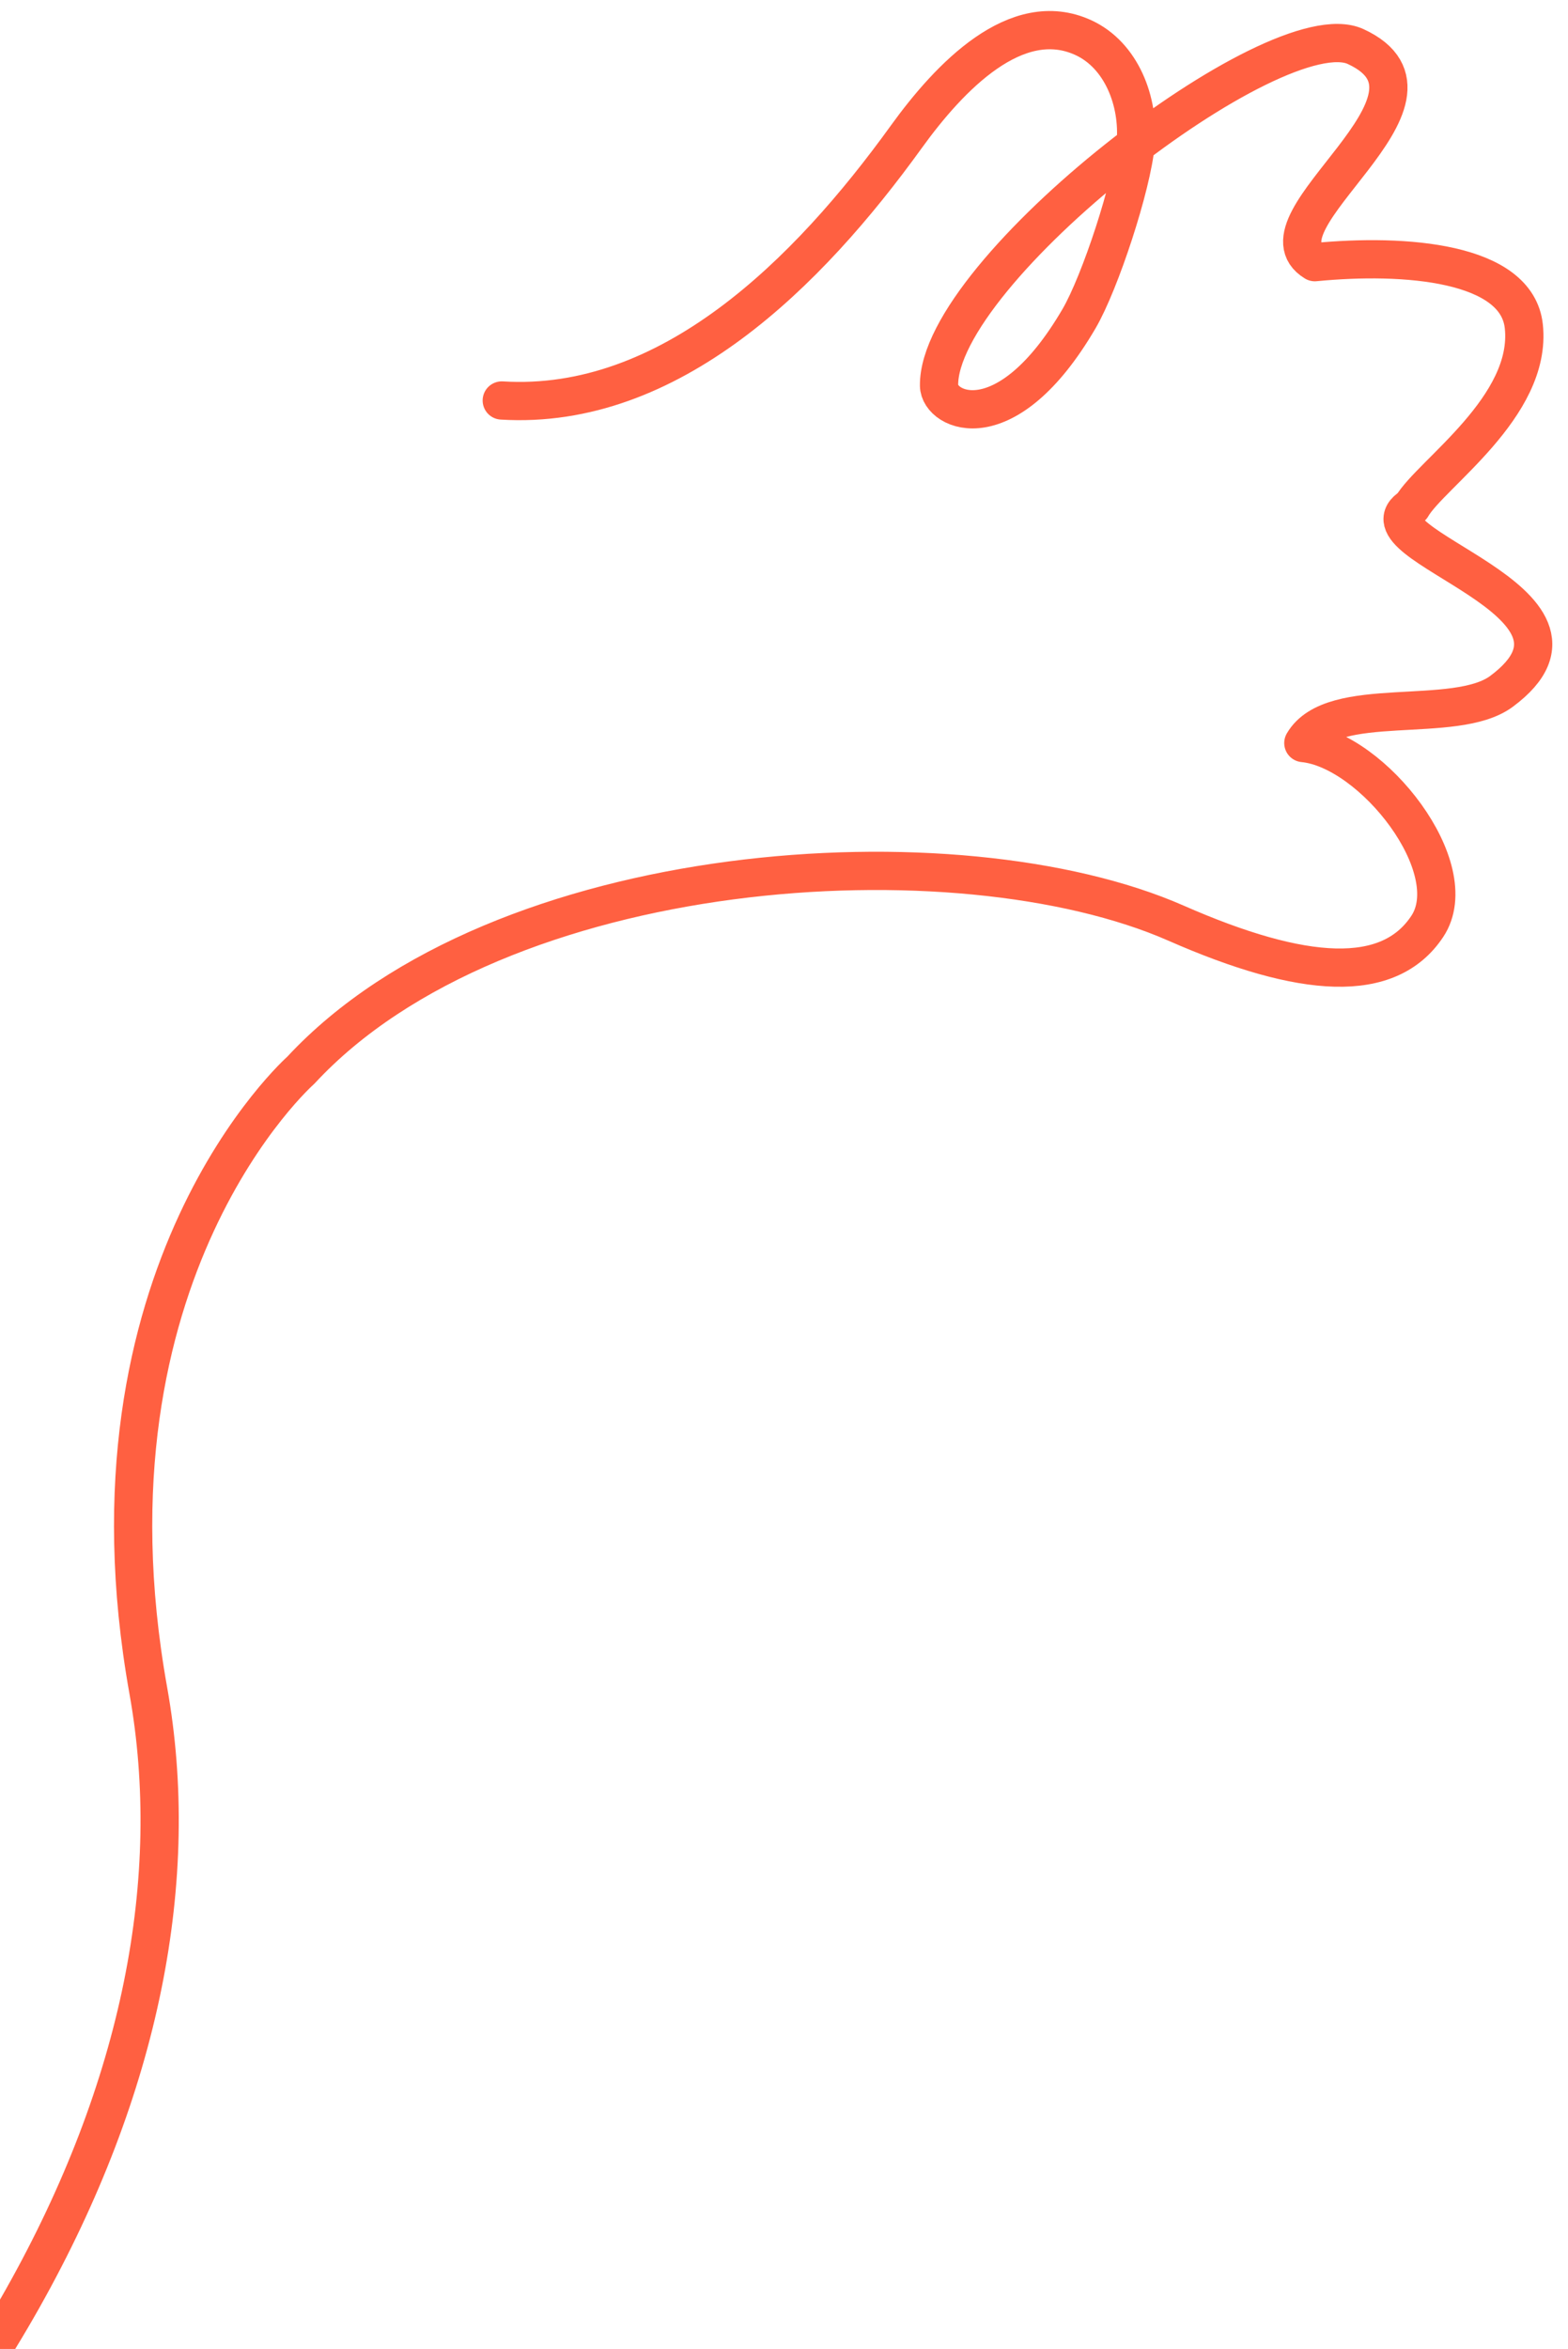 <svg width="205" height="307" viewBox="0 0 205 307" fill="none" xmlns="http://www.w3.org/2000/svg">
<g clip-path="url(#clip0_15_4)">
<path d="M65.601 52.343C87.558 53.696 105.622 35.717 118.494 17.876C124.133 10.063 132.886 0.895 141.642 4.921C146.623 7.212 148.958 13.289 148.482 18.748C148.006 24.207 143.836 36.925 141.069 41.657C131.577 57.9 122.815 53.781 122.77 50.399C122.581 35.433 166.821 1.275 177.241 6.087C191.954 12.878 163.281 29.033 171.901 34.264C183.715 33.111 198.311 34.254 199.223 42.642C200.368 53.155 187.017 61.971 184.574 66.215C176.521 71.172 212.231 78.534 196.307 90.358C190.26 94.852 174.199 90.605 170.399 97.114C179.464 97.995 191.631 113.474 186.608 121.069C181.585 128.665 170.444 127.989 153.75 120.652C125.205 108.111 65.258 111.901 39.326 139.879C39.326 139.879 9.584 166.149 19.387 220.943C28.146 269.9 -1.633 330.43 -75.294 381.421" stroke="#FF6041" stroke-width="5" stroke-linecap="round" stroke-linejoin="round"/>
</g>
<defs>
<clipPath id="clip0_15_4">
<rect width="205" height="307" fill="white"/>
</clipPath>
</defs>
</svg>
